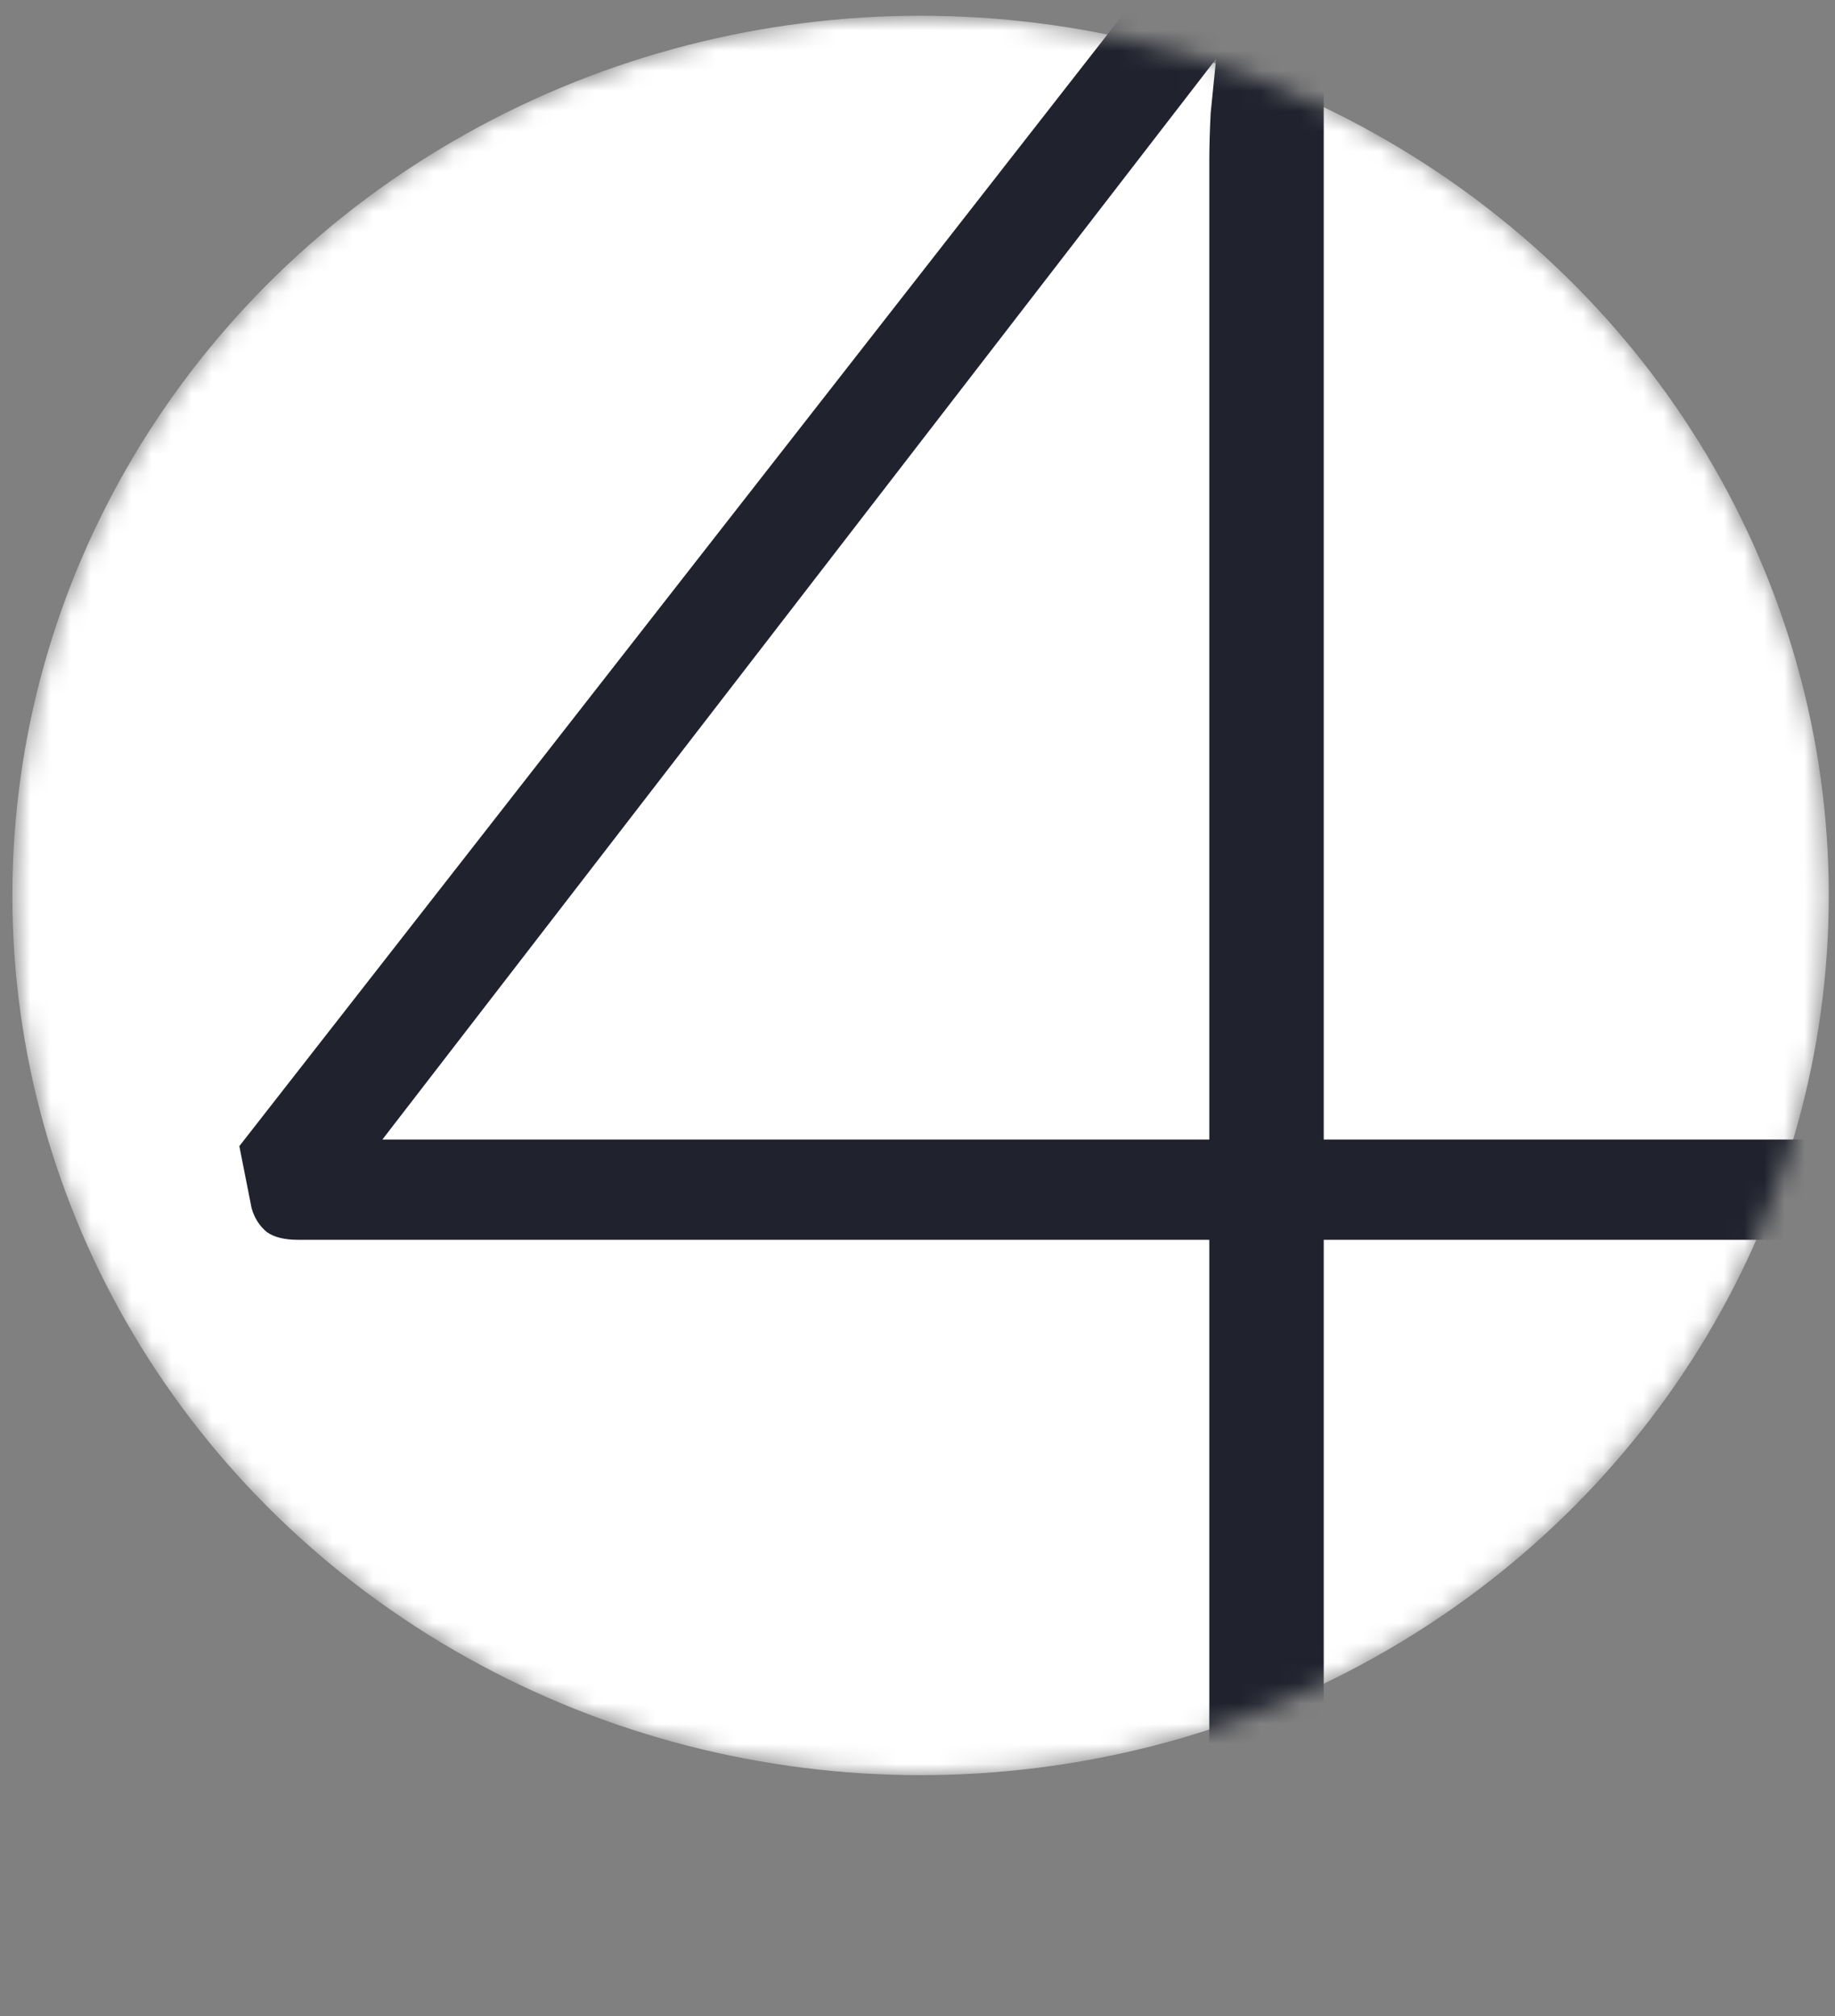 <?xml version="1.0" encoding="UTF-8"?> <svg xmlns="http://www.w3.org/2000/svg" width="91" height="100" viewBox="0 0 91 100" fill="none"><rect x="0" y="0" width="91" height="100" fill="#808080" stroke="none"/> <mask id="mask0_3003_2761" style="mask-type:alpha" maskUnits="userSpaceOnUse" x="0" y="0" width="91" height="89"> <ellipse cx="45.653" cy="44.413" rx="45.039" ry="43.632" fill="url(#paint0_linear_3003_2761)"></ellipse> </mask> <g mask="url(#mask0_3003_2761)"> <ellipse cx="45.653" cy="44.413" rx="45.039" ry="43.632" fill="white"></ellipse> <path d="M59.971 56.519V8.022C59.971 7.28 59.994 6.473 60.039 5.601C60.129 4.728 60.219 3.833 60.309 2.917L18.963 56.519H59.971ZM98.244 56.519V59.922C98.244 60.402 98.086 60.795 97.771 61.1C97.501 61.362 97.05 61.493 96.42 61.493H65.646V88.065H59.971V61.493H14.774C14.099 61.493 13.581 61.362 13.22 61.1C12.86 60.795 12.612 60.402 12.477 59.922L11.869 56.846L59.904 -4.675H65.646V56.519H98.244Z" fill="#20232E"></path> </g> <defs> <linearGradient id="paint0_linear_3003_2761" x1="104.204" y1="-25.398" x2="29.894" y2="90.219" gradientUnits="userSpaceOnUse"> <stop stop-color="#FF00AA"></stop> <stop offset="1" stop-color="#8912DE"></stop> </linearGradient> </defs> </svg> 